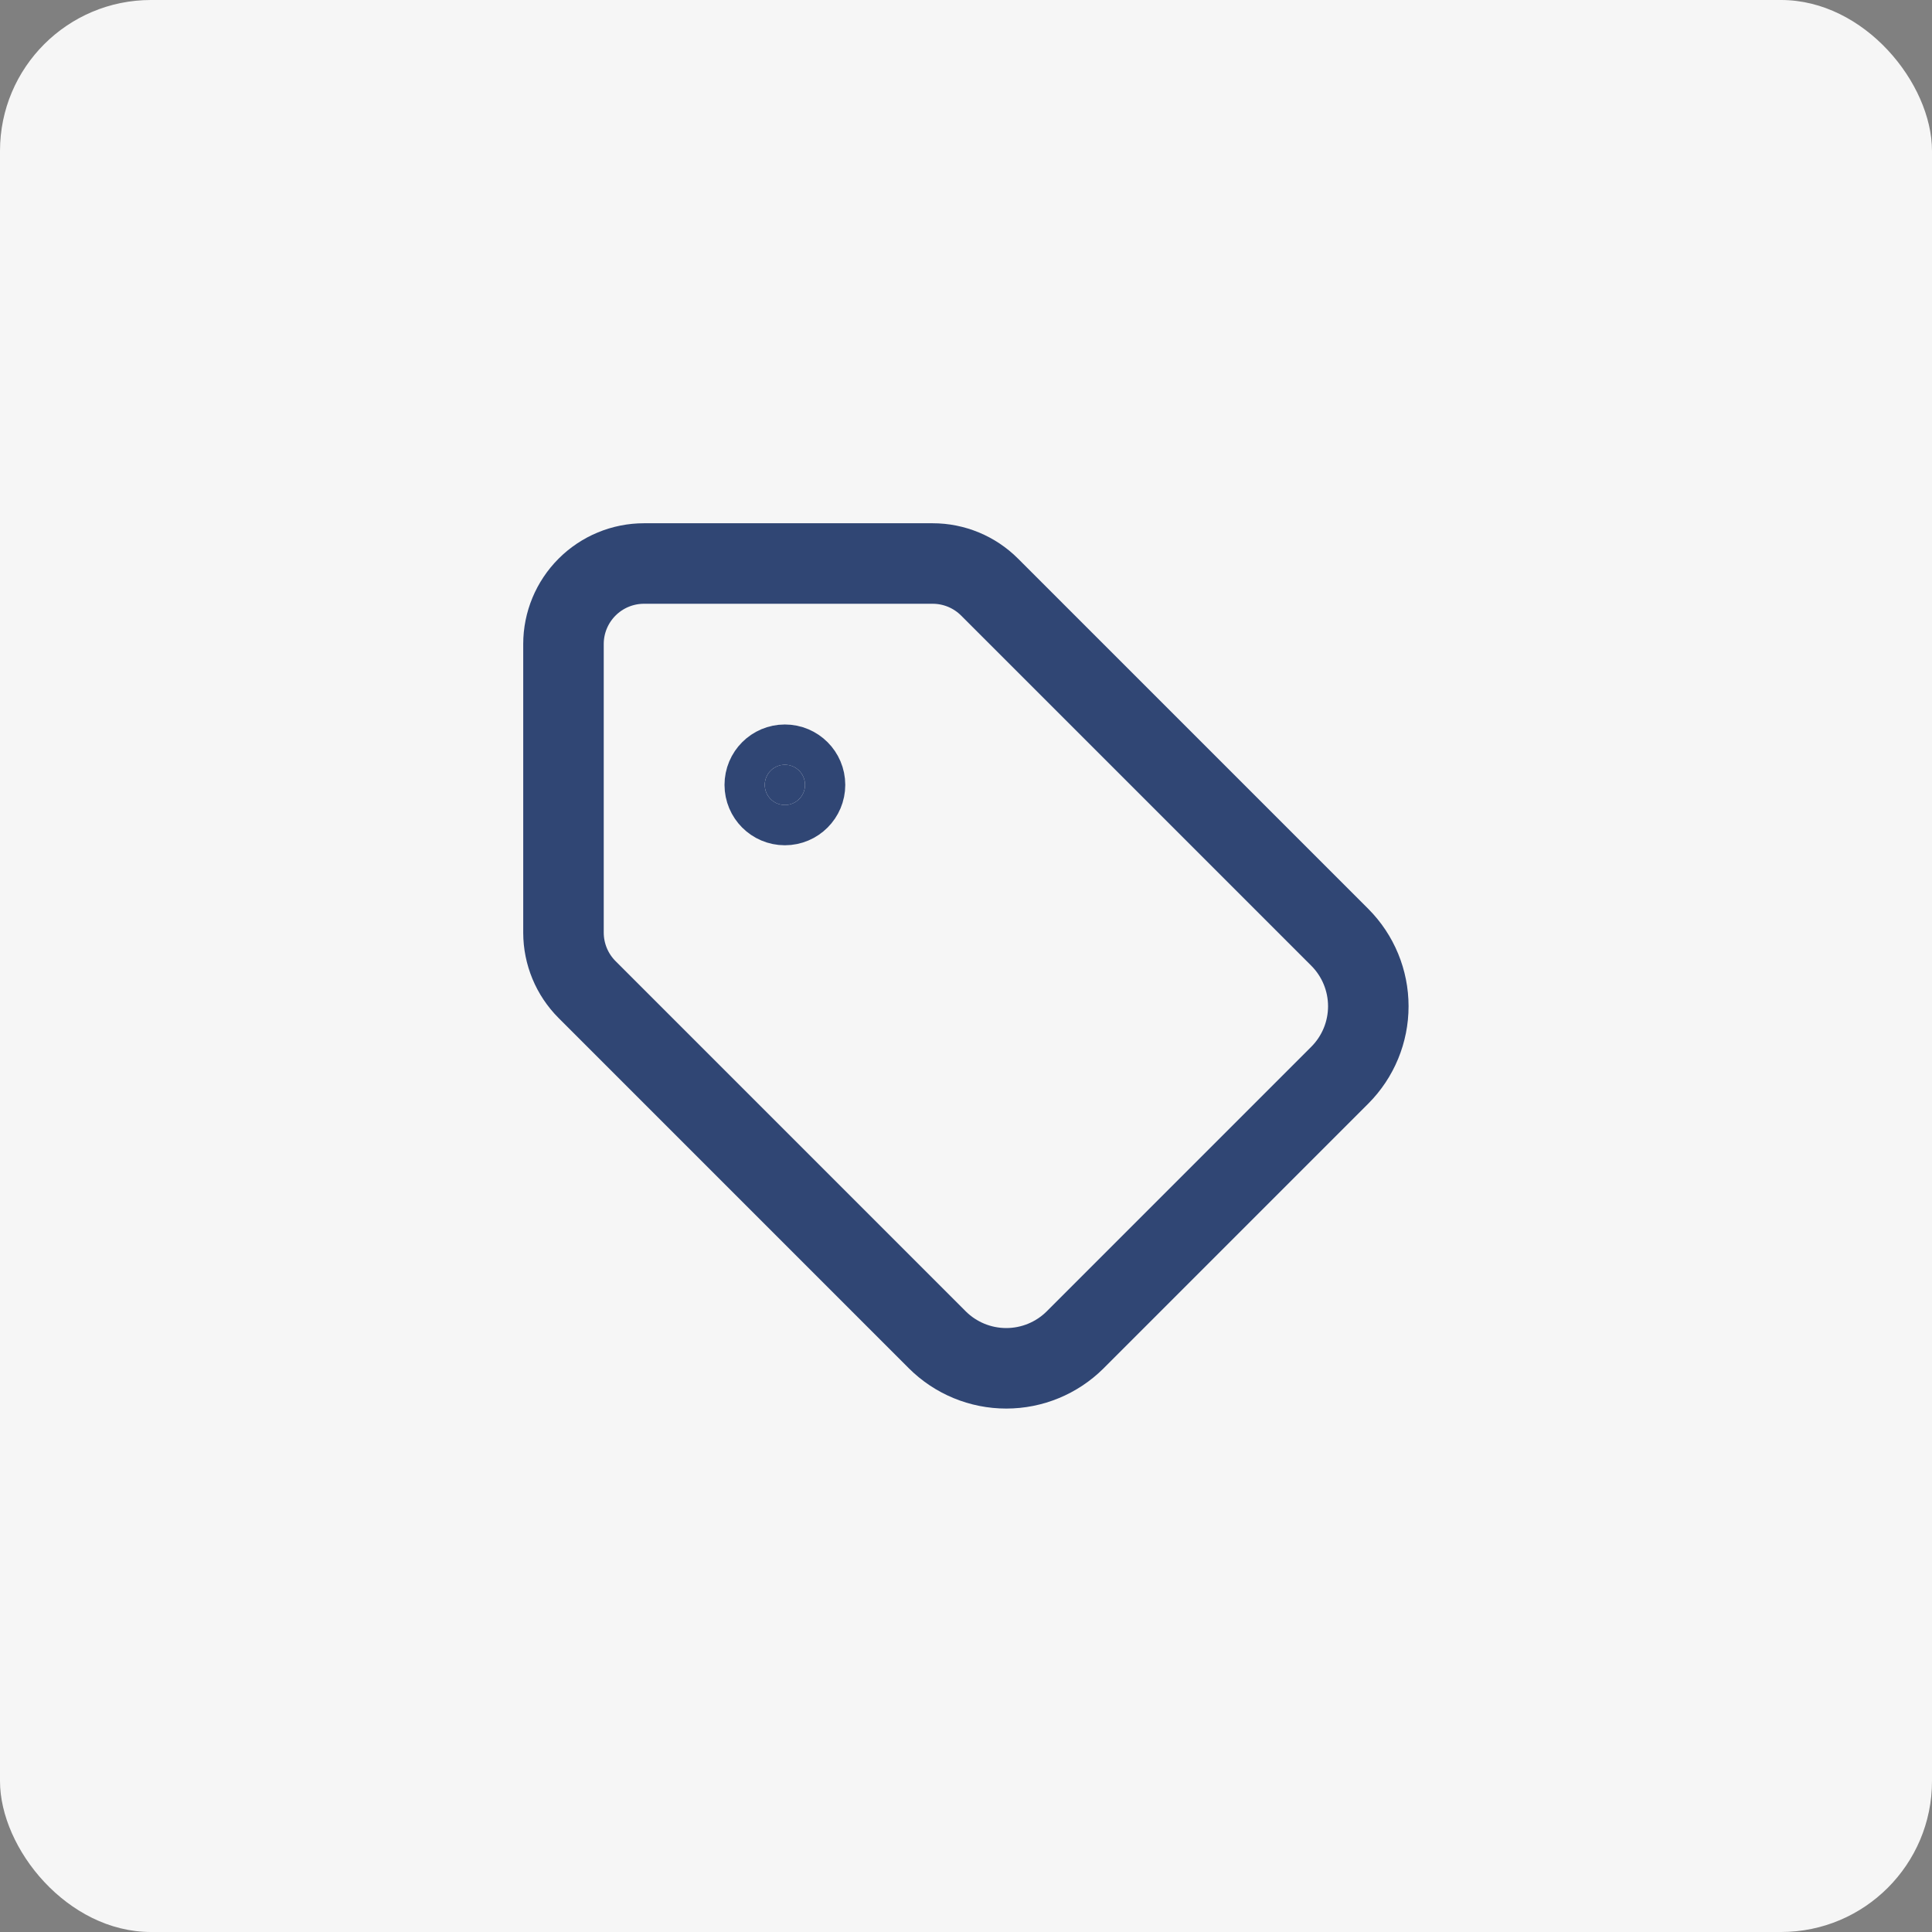 <svg xmlns="http://www.w3.org/2000/svg" fill="none" viewBox="0 0 64 64" height="64" width="64">
<rect x="0" y="0" width="64" height="64" fill="#808080" stroke="none"/>
<rect fill="#F6F6F6" rx="5" height="64" width="64"></rect>
<path stroke-linejoin="round" stroke-linecap="round" stroke-width="2.667" stroke="#304674" d="M32.781 19.448C32.281 18.948 31.603 18.667 30.896 18.667H21.333C20.626 18.667 19.948 18.948 19.448 19.448C18.948 19.948 18.666 20.626 18.666 21.333V30.896C18.667 31.603 18.948 32.281 19.448 32.781L31.053 44.387C31.659 44.989 32.479 45.327 33.333 45.327C34.188 45.327 35.007 44.989 35.613 44.387L44.386 35.613C44.989 35.007 45.327 34.188 45.327 33.333C45.327 32.479 44.989 31.659 44.386 31.053L32.781 19.448Z"></path>
<path stroke-linejoin="round" stroke-linecap="round" stroke-width="2.667" stroke="#304674" fill="#304674" d="M26 26.667C26.368 26.667 26.667 26.368 26.667 26C26.667 25.632 26.368 25.333 26 25.333C25.632 25.333 25.334 25.632 25.334 26C25.334 26.368 25.632 26.667 26 26.667Z"></path>
</svg>
